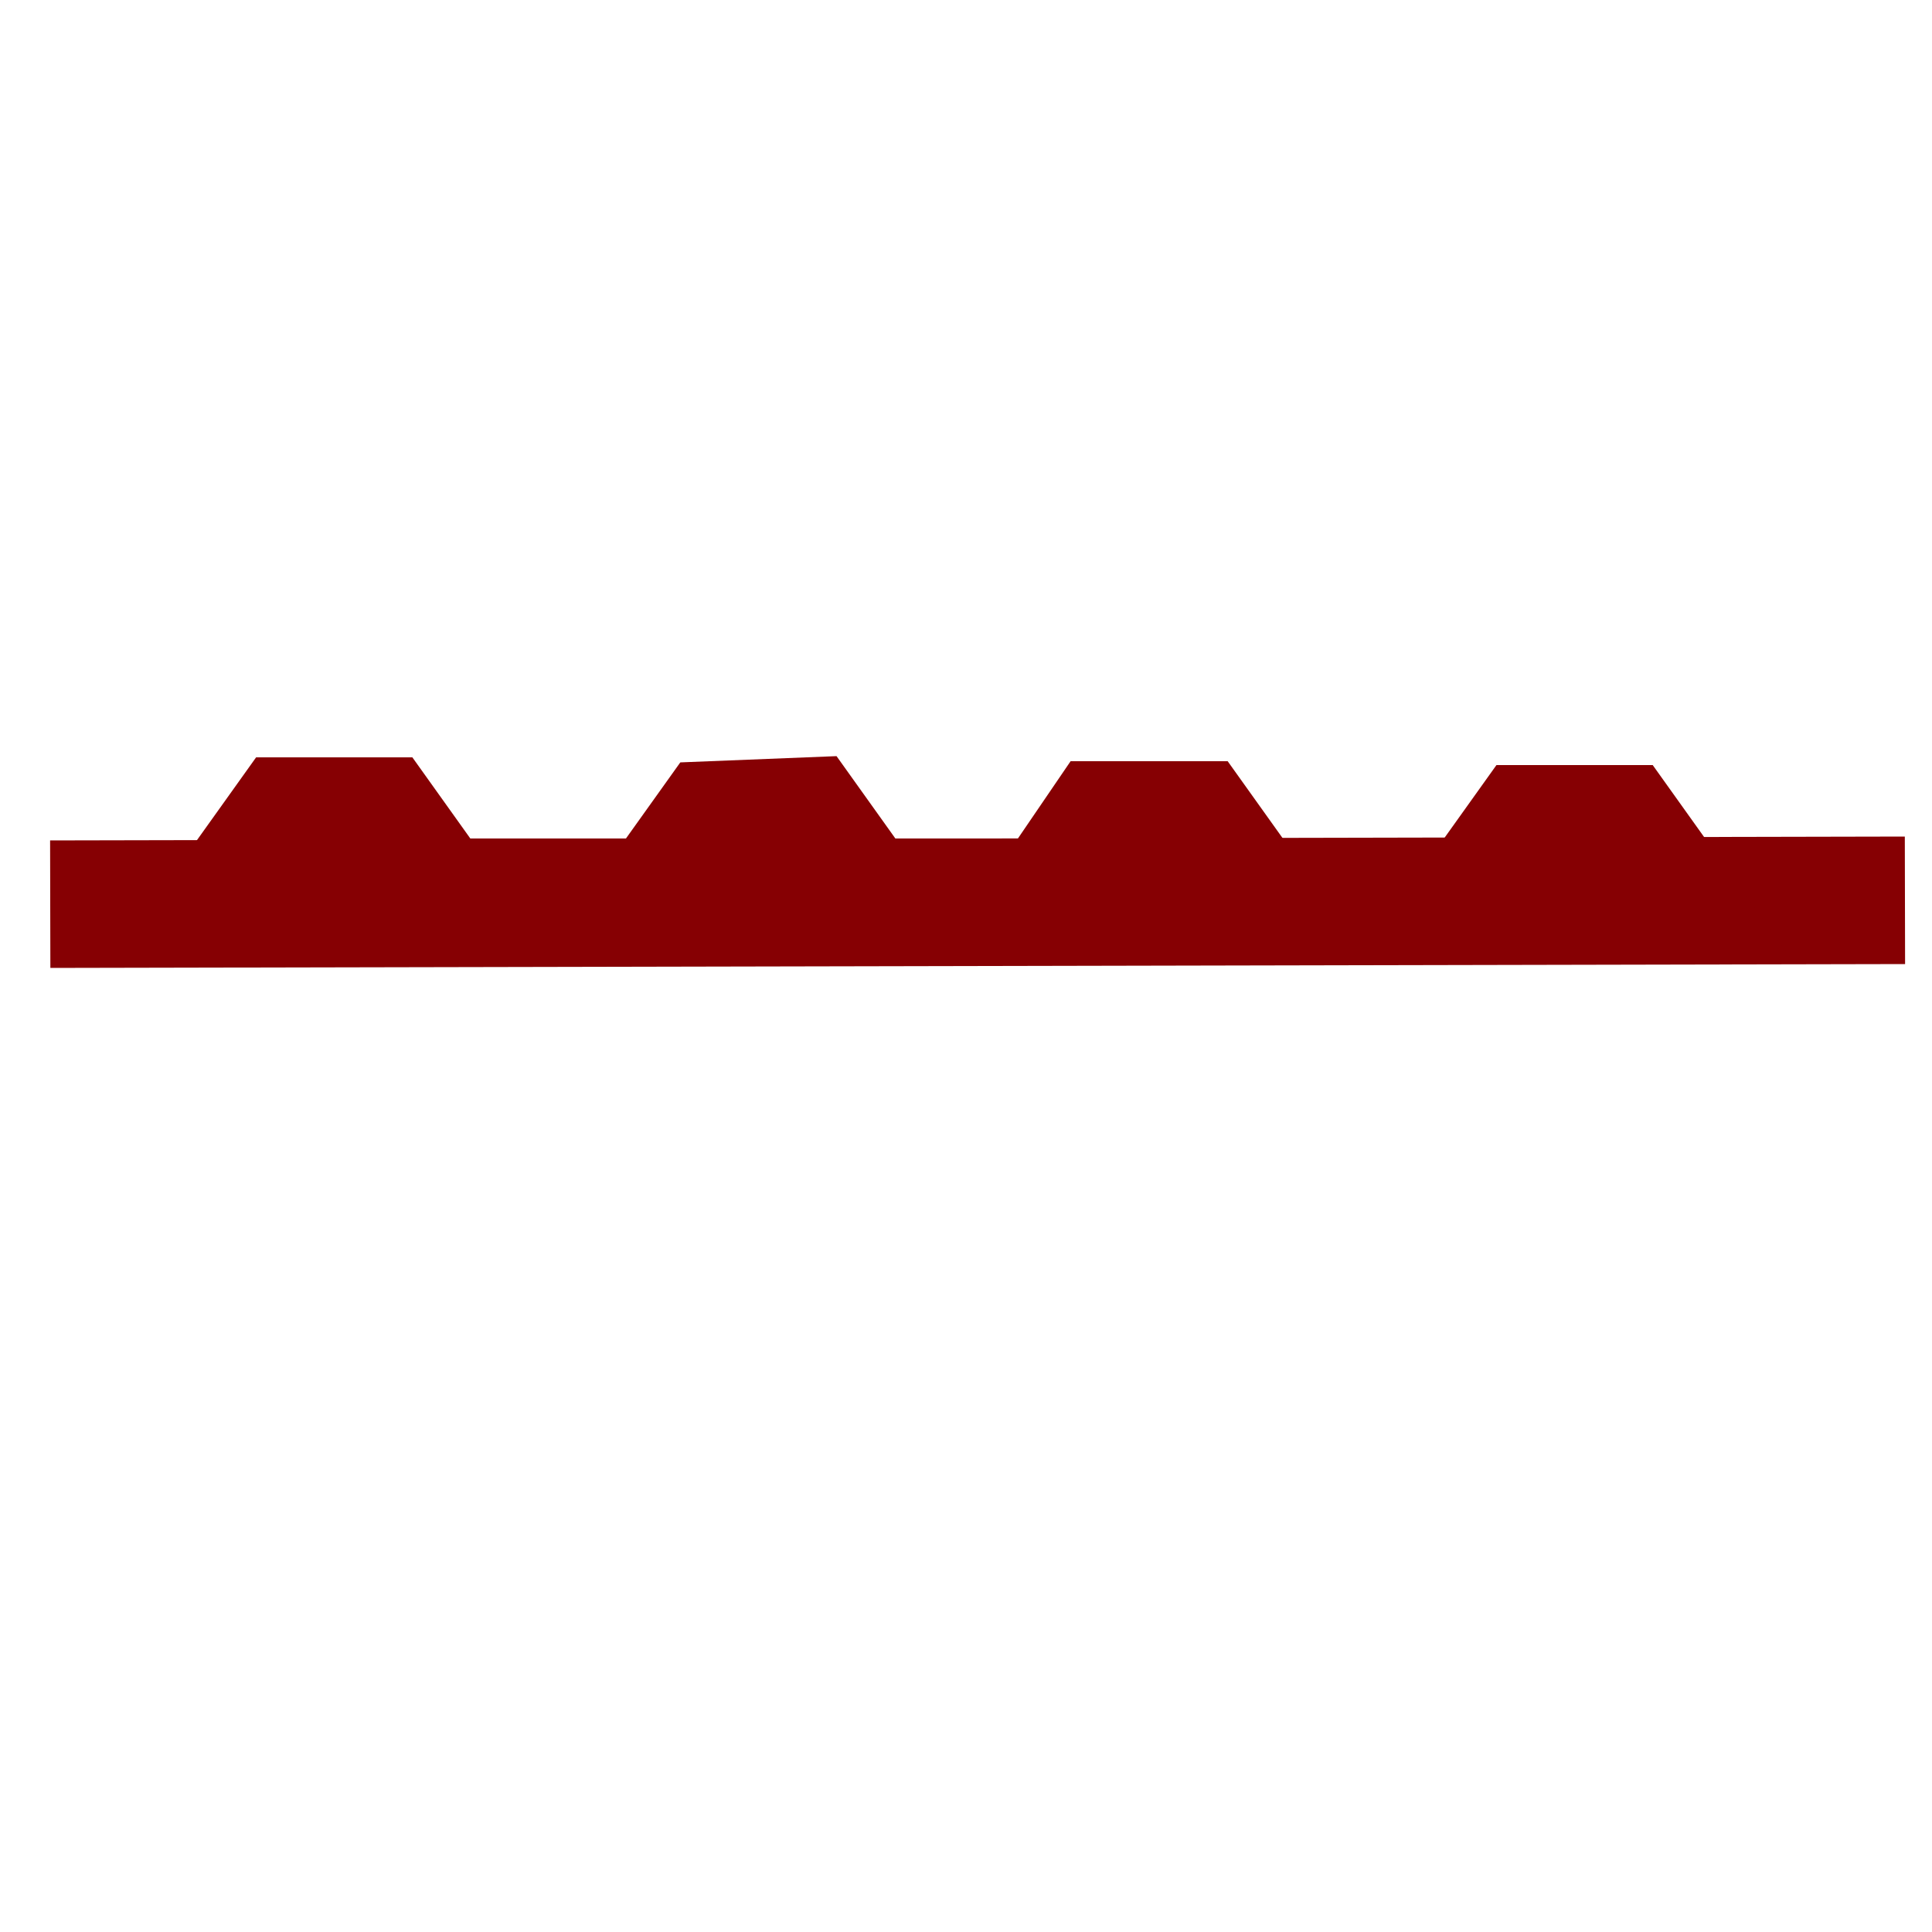 <?xml version="1.0" encoding="utf-8"?>
<!-- Generator: Adobe Illustrator 24.1.3, SVG Export Plug-In . SVG Version: 6.00 Build 0)  -->
<svg version="1.1" id="Ebene_1" xmlns="http://www.w3.org/2000/svg" xmlns:xlink="http://www.w3.org/1999/xlink" x="0px" y="0px"
	 viewBox="0 0 50 50" style="enable-background:new 0 0 50 50;" xml:space="preserve">
<style type="text/css">
	.st0{fill:none;stroke:#000000;stroke-width:3;stroke-miterlimit:10;}
	.st1{stroke:#000000;stroke-width:3;stroke-miterlimit:10;}
	.st2{fill:none;stroke:#000000;stroke-width:40;stroke-miterlimit:10;}
	.st3{fill:#860003;stroke:#860003;stroke-width:3.3;stroke-miterlimit:10;}
	.st4{fill:#860003;stroke:#860003;stroke-width:3;stroke-miterlimit:10;}
</style>
<g>
	<line class="st0" x1="-1035" y1="-134.7" x2="-1032.4" y2="-134.8"/>
	<line class="st0" x1="-1021.6" y1="-134.8" x2="-1019" y2="-134.8"/>
	<line class="st0" x1="-1008.3" y1="-134.8" x2="-1005.7" y2="-134.8"/>
	<path class="st0" d="M-990.9-132.7c0.7,0,1.4,0,2,0"/>
	<polygon class="st1" points="-1017.6,-132.6 -1017.5,-132.6 -1019.1,-134.8 -1021.6,-134.8 -1023.1,-132.6 -1023.1,-132.6 
		-1030.9,-132.6 -1032.4,-134.8 -1034.9,-134.7 -1036.5,-132.6 -1009.8,-132.6 -1009.8,-132.6 	"/>
	<polygon class="st1" points="-1038.7,-132.6 -1036.4,-132.6 -1036.5,-132.6 -1036.5,-132.6 -1038.7,-132.6 	"/>
	<polygon class="st1" points="-988.8,-132.7 -996.5,-132.7 -1004.2,-132.7 -1005.7,-134.8 -1008.3,-134.8 -1009.8,-132.6 
		-988.8,-132.7 	"/>
	<path class="st2" d="M-1038.7-132.6c16.7-0.1,33.3-0.1,50-0.1"/>
	<path class="st1" d="M-988.8-132.7h-2.1l0,0l-1.5-2.2l-2.6,0l-1.5,2.2l0,0h-7.8l-1.5-2.1l-2.6,0l-1.5,2.2L-988.8-132.7
		C-988.8-132.6-988.8-132.6-988.8-132.7z"/>
	<polygon class="st1" points="-1009.8,-132.6 -1012,-132.6 -1012.1,-132.6 -1009.7,-132.6 -1009.8,-132.6 	"/>
</g>
<g>
	<line class="st3" x1="49.3" y1="23.3" x2="1.3" y2="23.4"/>
	<g>
		<polygon class="st4" points="47.6,23.3 40.1,23.3 32.5,23.3 31,21.2 28.5,21.2 27,23.4 		"/>
		<polygon class="st4" points="43.5,23.4 42,21.3 39.5,21.3 38,23.4 		"/>
		<polygon class="st4" points="29,23.4 26.8,23.4 26.8,23.4 29.1,23.4 29,23.4 		"/>
	</g>
	<g>
		<polygon class="st4" points="26.5,23.2 19,23.2 11.4,23.2 9.9,21.1 7.4,21.1 5.9,23.2 		"/>
		<polygon class="st4" points="22.4,23.2 20.9,21.1 18.4,21.2 16.9,23.3 		"/>
		<polygon class="st4" points="7.9,23.3 5.7,23.3 5.7,23.3 8,23.3 7.9,23.3 		"/>
	</g>
</g>
</svg>
